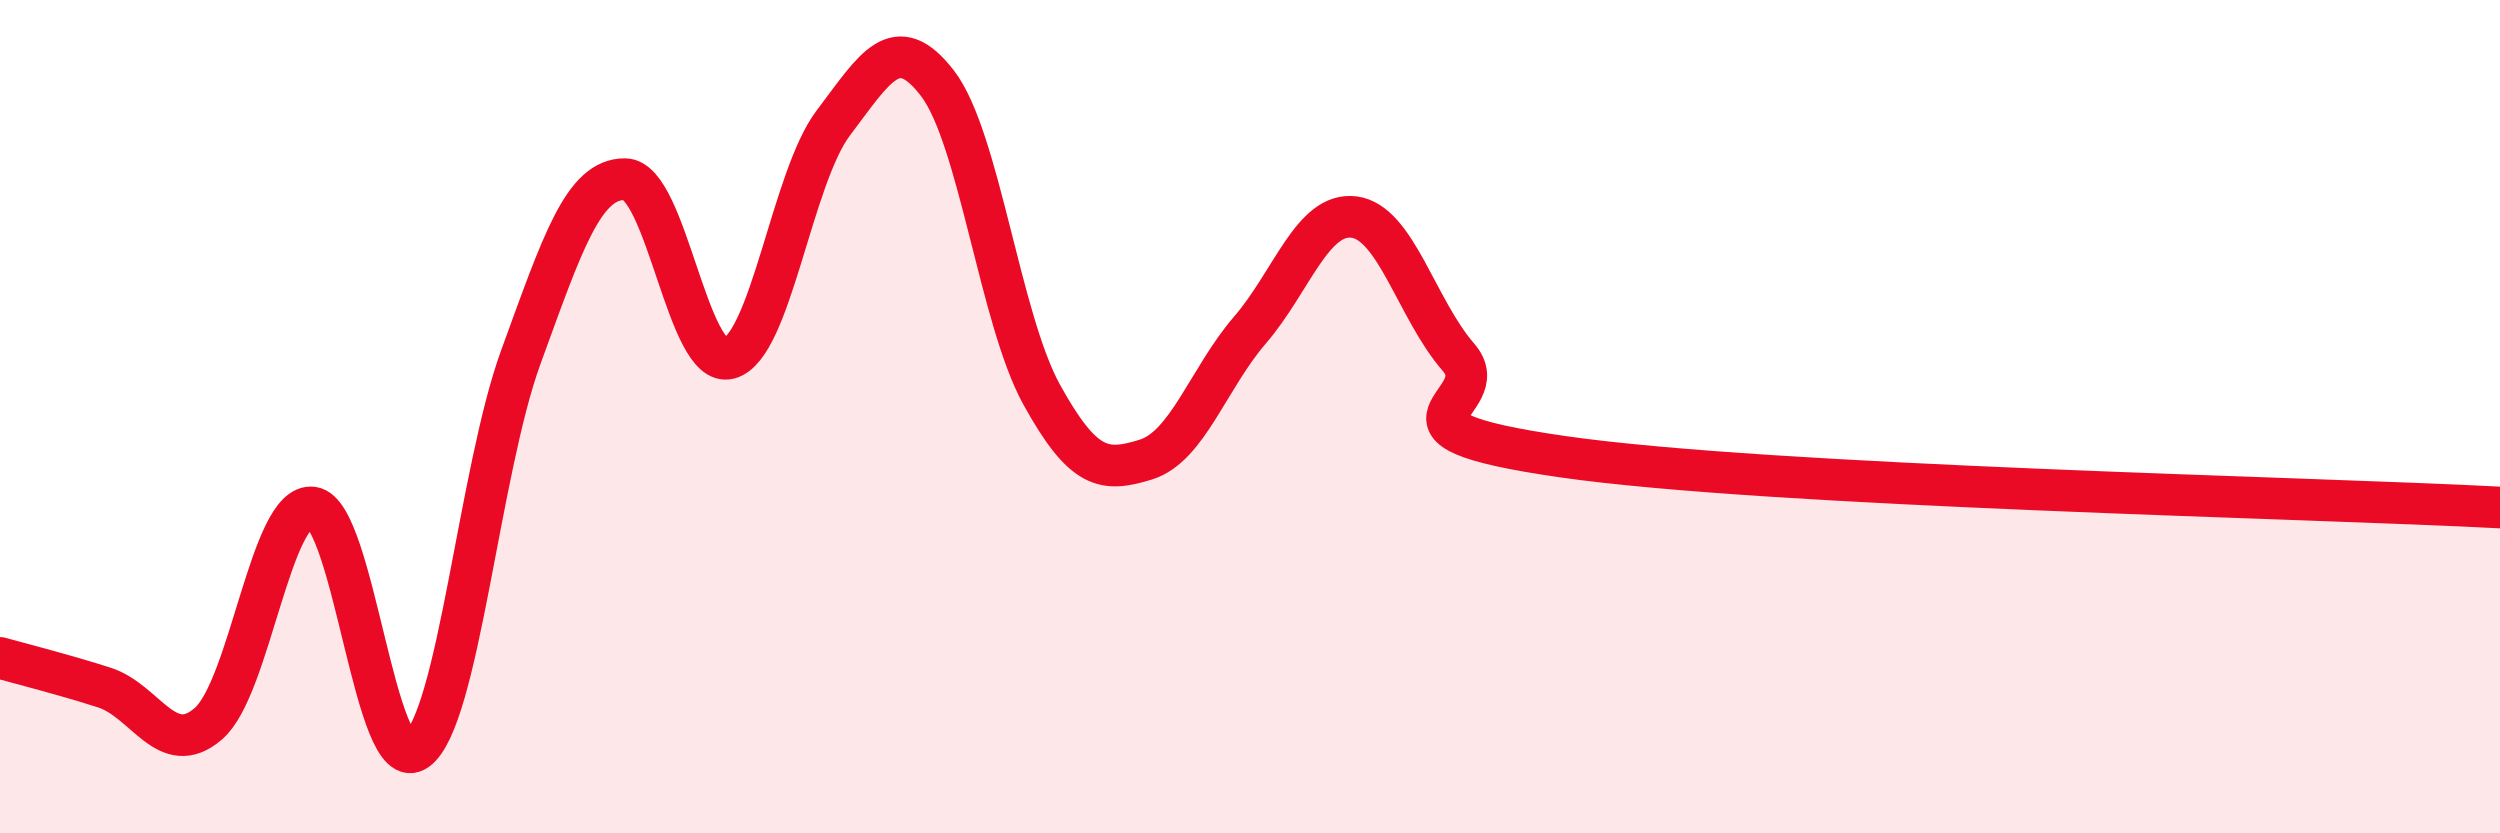 
    <svg width="60" height="20" viewBox="0 0 60 20" xmlns="http://www.w3.org/2000/svg">
      <path
        d="M 0,15.79 C 0.5,15.93 1.5,16.18 2.5,16.5 C 3.5,16.82 4,18.23 5,17.37 C 6,16.51 6.5,12.05 7.5,12.18 C 8.5,12.31 9,18.72 10,18 C 11,17.28 11.5,11.31 12.5,8.57 C 13.5,5.83 14,4.29 15,4.3 C 16,4.31 16.5,8.87 17.5,8.6 C 18.5,8.33 19,4.27 20,2.95 C 21,1.63 21.5,0.7 22.5,2 C 23.5,3.3 24,7.66 25,9.47 C 26,11.28 26.5,11.34 27.5,11.03 C 28.5,10.72 29,9.08 30,7.92 C 31,6.76 31.5,5.08 32.5,5.21 C 33.5,5.34 34,7.42 35,8.57 C 36,9.72 32.5,10.24 37.5,10.96 C 42.5,11.68 55.5,11.94 60,12.18L60 20L0 20Z"
        fill="#EB0A25"
        opacity="0.1"
        stroke-linecap="round"
        stroke-linejoin="round"
      />
      <path
        d="M 0,15.79 C 0.5,15.93 1.5,16.18 2.5,16.5 C 3.5,16.82 4,18.23 5,17.37 C 6,16.51 6.5,12.05 7.5,12.18 C 8.5,12.31 9,18.72 10,18 C 11,17.28 11.5,11.31 12.5,8.57 C 13.5,5.83 14,4.29 15,4.3 C 16,4.31 16.5,8.87 17.5,8.6 C 18.5,8.33 19,4.27 20,2.95 C 21,1.63 21.5,0.7 22.5,2 C 23.5,3.3 24,7.66 25,9.47 C 26,11.28 26.5,11.34 27.5,11.03 C 28.5,10.72 29,9.08 30,7.92 C 31,6.76 31.5,5.08 32.5,5.21 C 33.5,5.34 34,7.42 35,8.57 C 36,9.72 32.5,10.24 37.5,10.96 C 42.5,11.68 55.5,11.94 60,12.18"
        stroke="#EB0A25"
        stroke-width="1"
        fill="none"
        stroke-linecap="round"
        stroke-linejoin="round"
      />
    </svg>
  